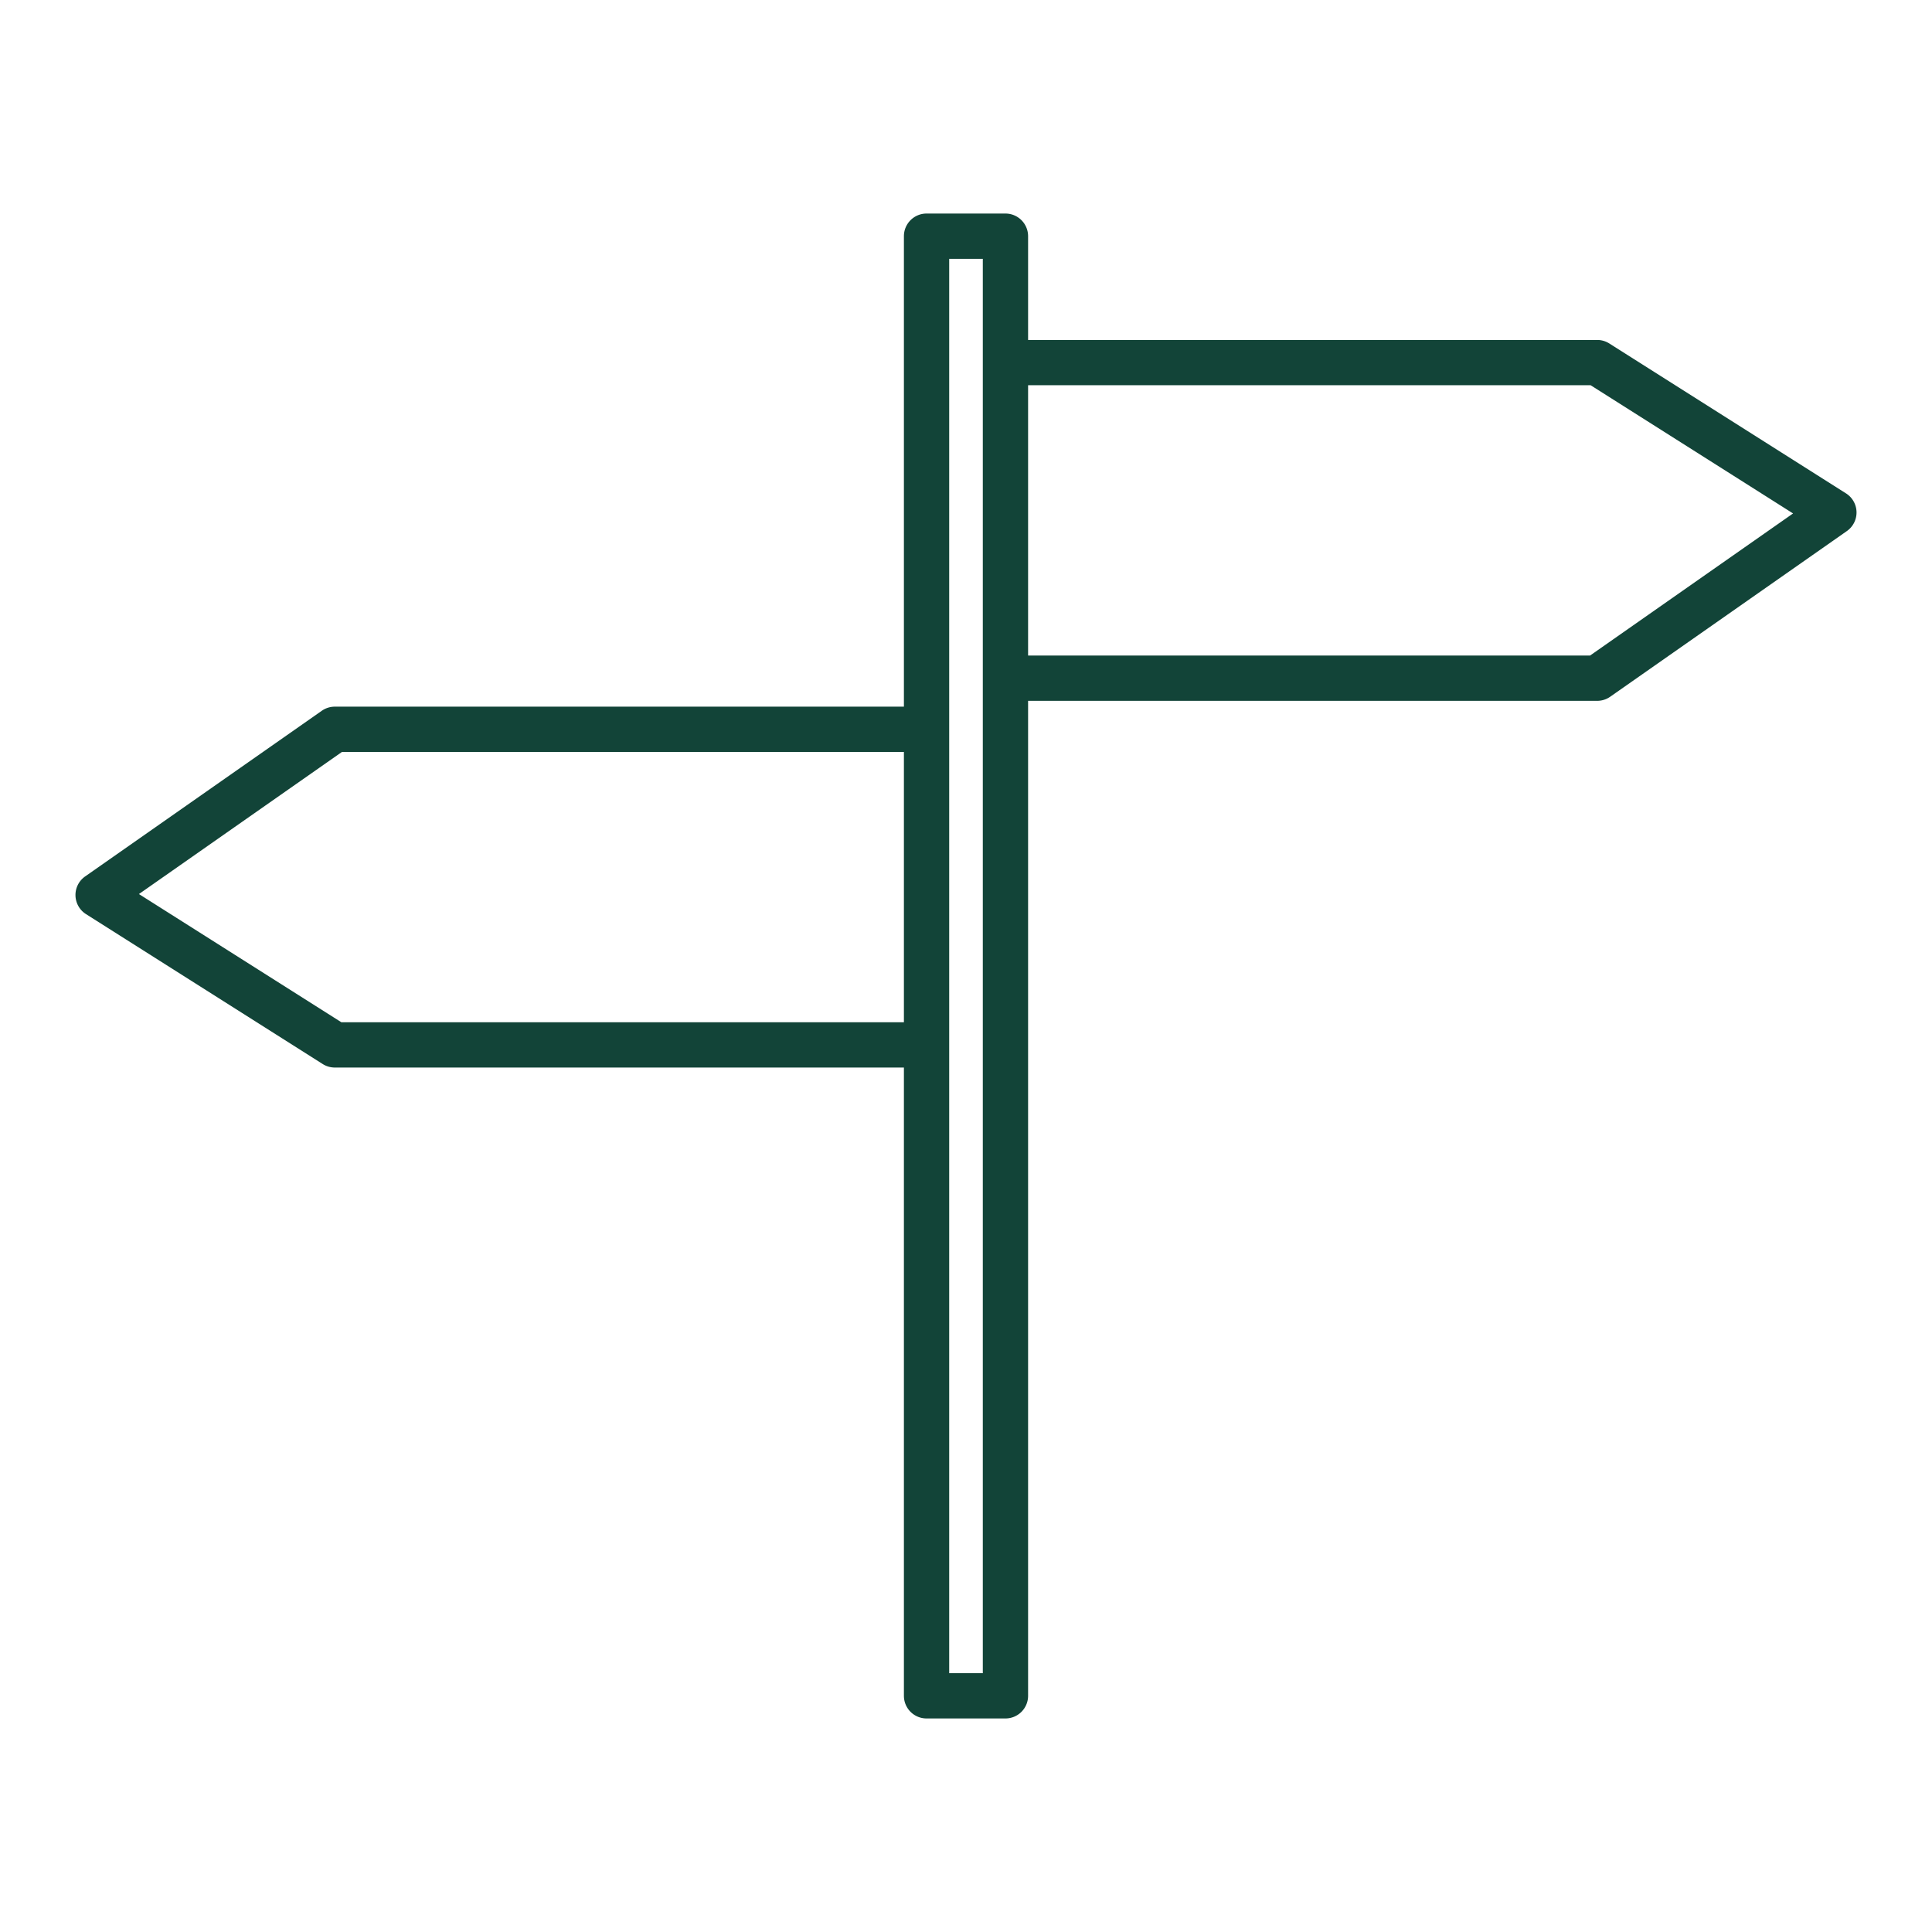 <?xml version="1.0"?>
<svg xmlns="http://www.w3.org/2000/svg" id="Layer_1" data-name="Layer 1" viewBox="0 0 512 512" width="512px" height="512px"><g><path d="M22.79,242.25l62.728,39.728a6,6,0,0,0,3.21.931H239.546v166.5a6,6,0,0,0,6,6h20.908a6,6,0,0,0,6-6V185.729H423.272a6,6,0,0,0,3.441-1.085l62.727-43.909a6,6,0,0,0-.23-9.985L426.482,91.023a6,6,0,0,0-3.21-.931H272.454v-27.5a6,6,0,0,0-6-6H245.546a6,6,0,0,0-6,6V187.273H88.728a6,6,0,0,0-3.441,1.084L22.56,232.266a6,6,0,0,0,.23,9.984ZM421.532,102.092l53.649,33.977-53.8,37.66H272.454V102.092Zm-169.986-33.5h8.908V443.409h-8.908ZM90.619,199.273H239.546v71.636H90.468L36.819,236.932Z" data-original="#000000" class="active-path" data-old_color="#000000" fill="#124438"/></g> </svg>
